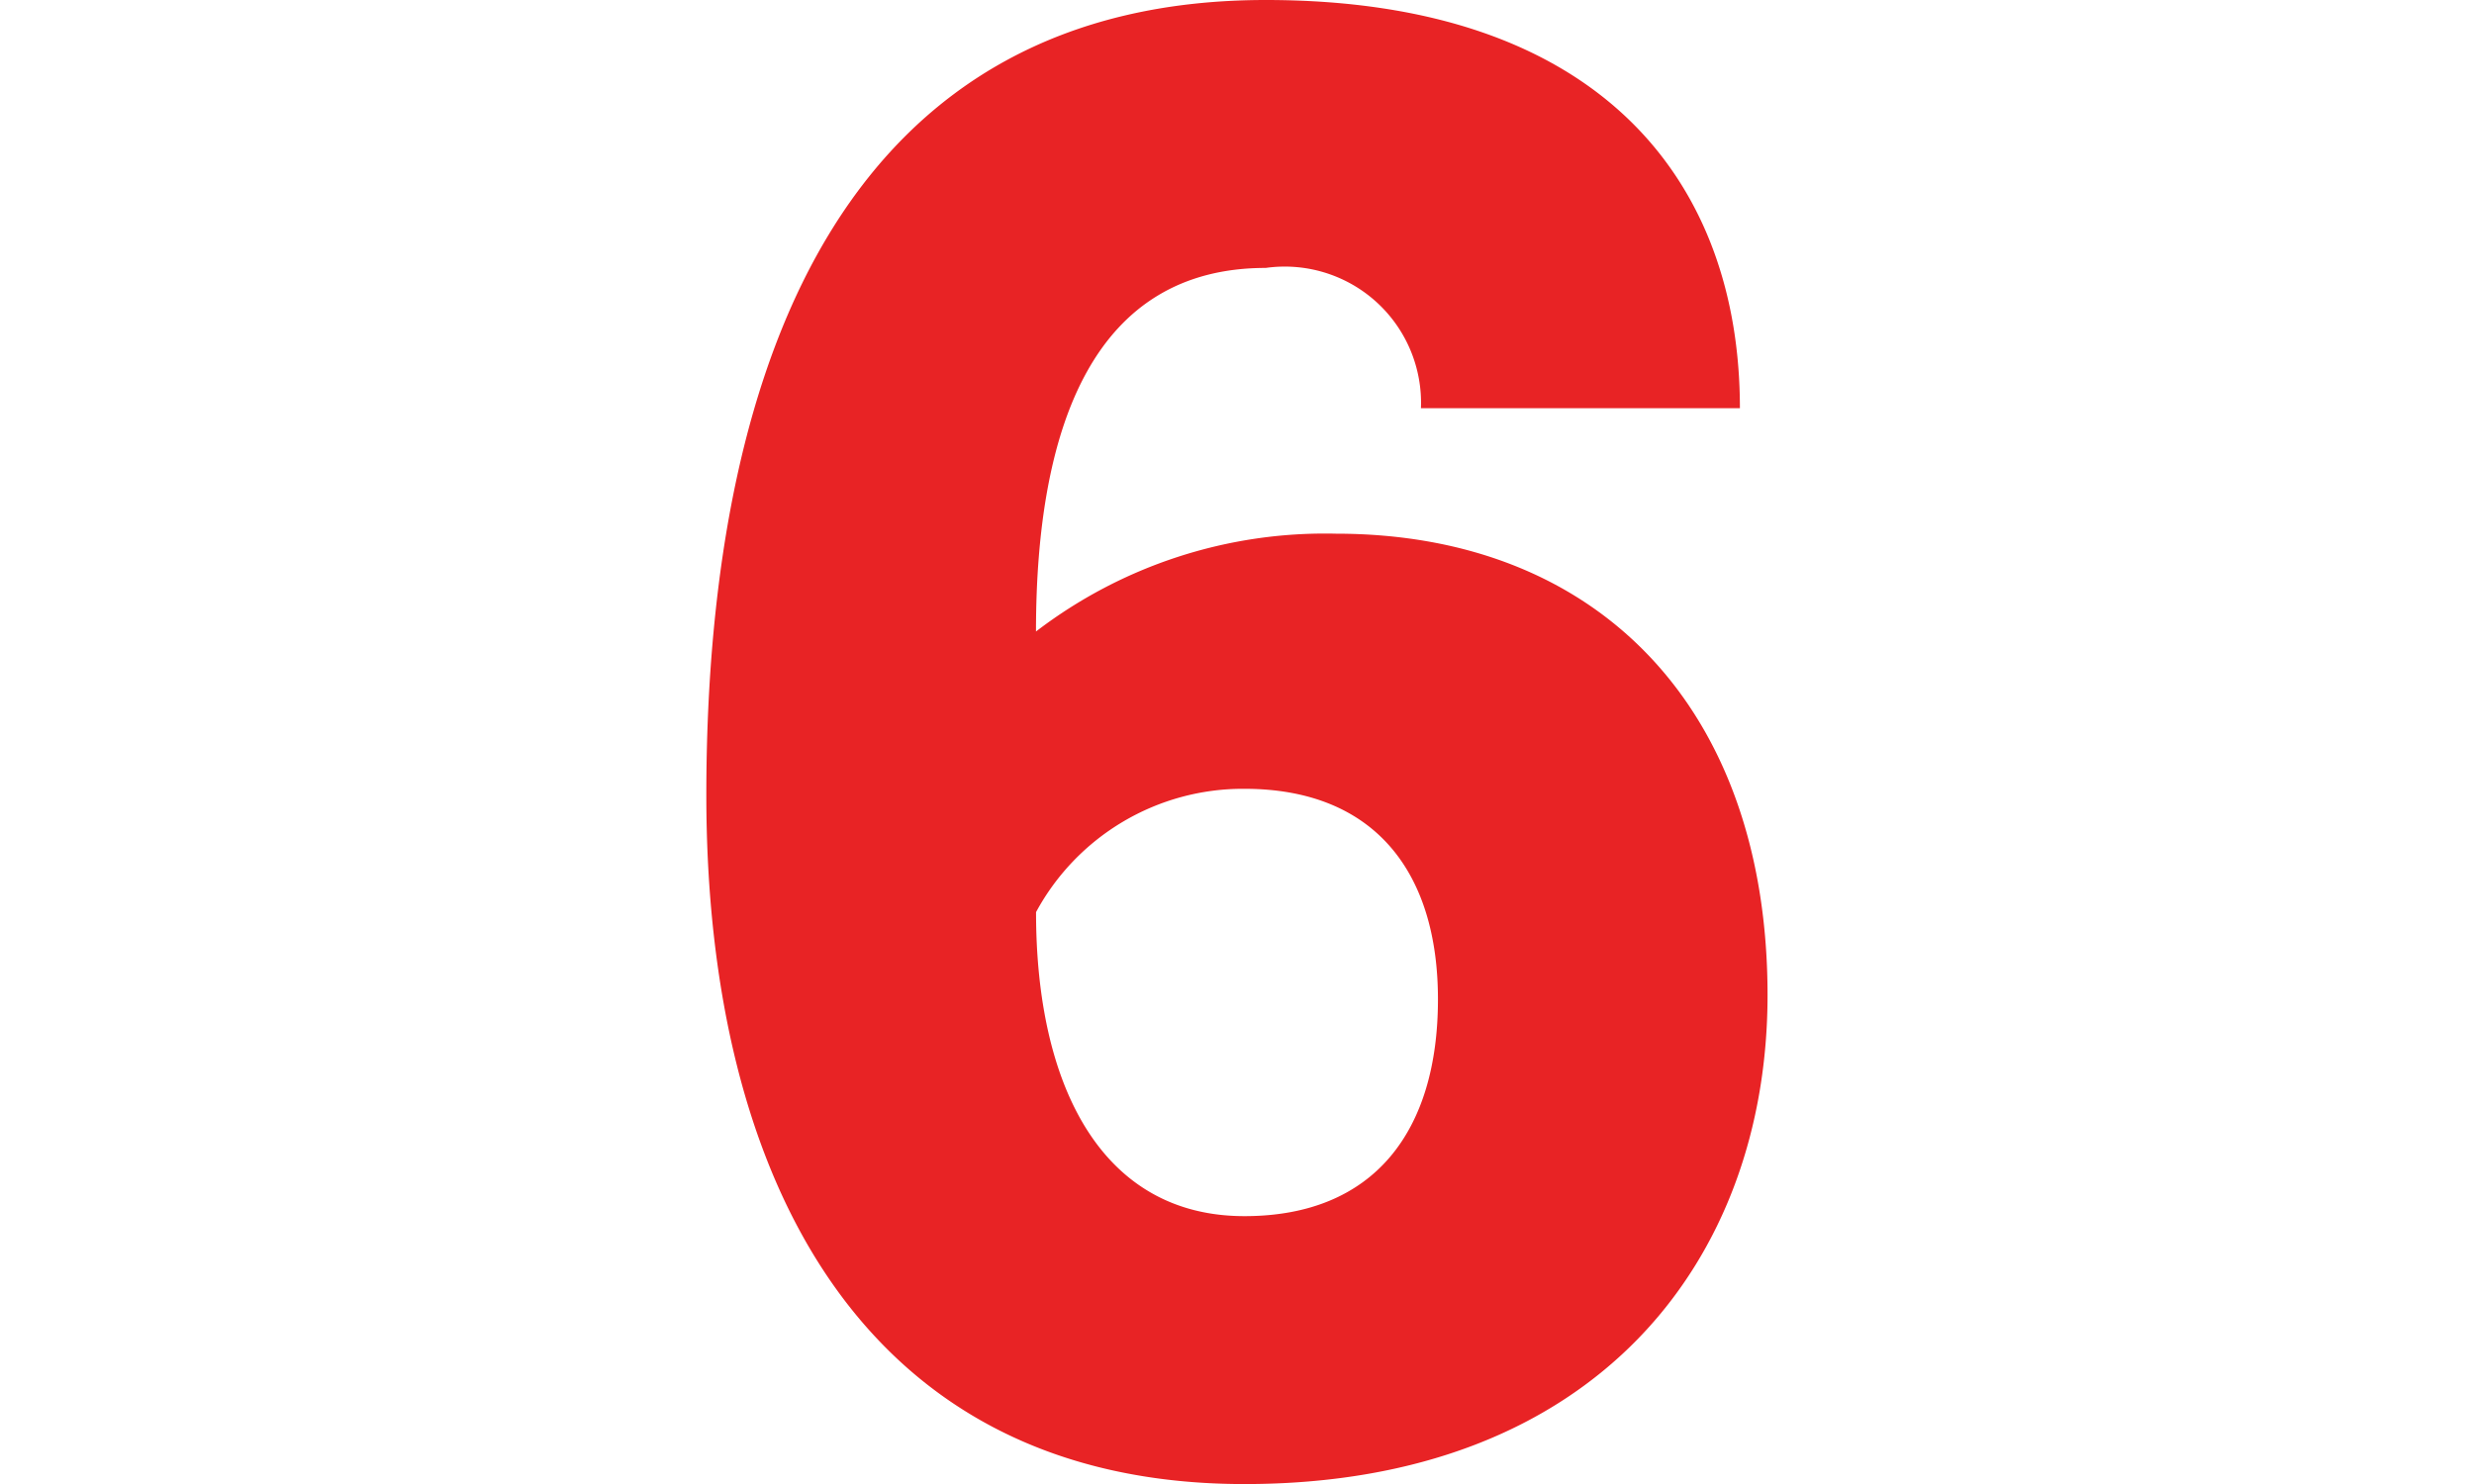 <svg xmlns="http://www.w3.org/2000/svg" viewBox="0 0 40 24"><title>red-number6</title><g id="Layer_2" data-name="Layer 2"><g id="Layer_1-2" data-name="Layer 1"><path d="M20.464,4.333c-2.751,0-3.714,2.509-3.714,5.88A7.679,7.679,0,0,1,21.598,8.631c4.264,0,6.98,2.854,6.98,7.462,0,4.263-2.751,7.908-8.459,7.908-6.155,0-8.699-4.917-8.699-11.14C11.421,5.536,13.862,0,20.464,0c5.433,0,7.667,2.957,7.667,6.602H22.974A2.204,2.204,0,0,0,20.464,4.333Zm-.344,15.335c2.098,0,3.129-1.375,3.129-3.507,0-2.062-1.031-3.404-3.129-3.404a3.803,3.803,0,0,0-3.369,1.994C16.75,17.571,17.817,19.668,20.12,19.668Z" style="fill:#e82325"/><rect width="40" height="24" style="fill:none"/></g></g></svg>